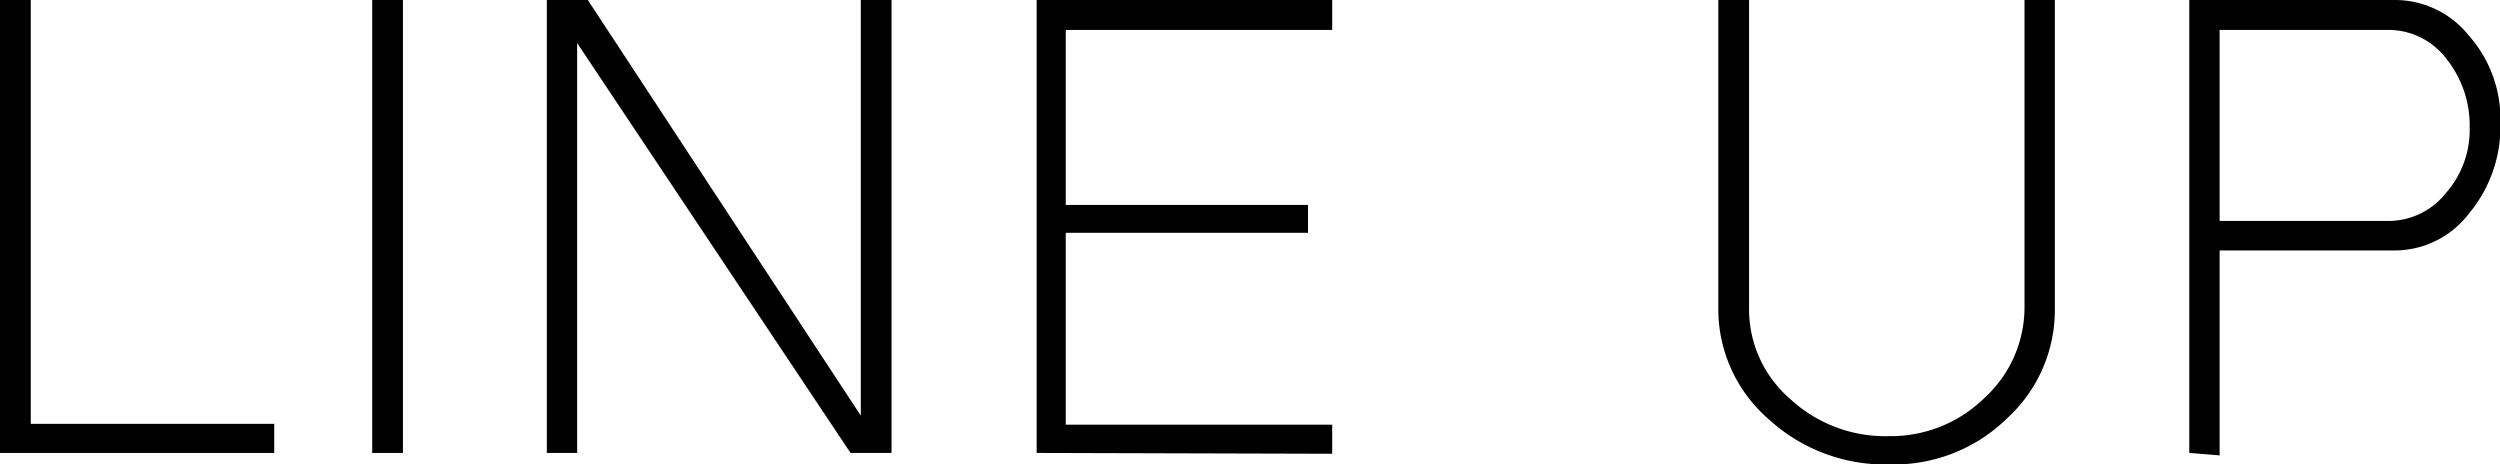 <svg xmlns="http://www.w3.org/2000/svg" viewBox="0 0 60.99 11.33"><g id="レイヤー_2" data-name="レイヤー 2"><g id="テキスト"><path d="M0,0H.75V10.34H6.69v.71H0Z"/><path d="M9.08,11.05V0h.75V11.05Z"/><path d="M13.34,11.05V0h1L21,10.14V0h.75V11.05h-1l-6.67-10v10Z"/><path d="M25.29,11.05V0H32.5V.73H26V5h5.91v.68H26v4.68H32.5v.71Z"/><path d="M43.13,10.21a3.55,3.55,0,0,1-1.21-2.7V0h.75V7.51a2.89,2.89,0,0,0,1,2.22,3.41,3.41,0,0,0,2.41.91,3.26,3.26,0,0,0,2.31-.91,3,3,0,0,0,1-2.22V0h.74V7.51a3.58,3.58,0,0,1-1.17,2.7,3.94,3.94,0,0,1-2.83,1.12A4.21,4.21,0,0,1,43.13,10.21Z"/><path d="M53.41,11.05V0h5a2.31,2.31,0,0,1,1.83.88A3.07,3.07,0,0,1,61,3a3.31,3.31,0,0,1-.76,2.2,2.28,2.28,0,0,1-1.83.91H54.15v5Zm4.86-5.66a1.79,1.79,0,0,0,1.4-.68,2.33,2.33,0,0,0,.58-1.6,2.6,2.6,0,0,0-.58-1.69,1.77,1.77,0,0,0-1.4-.69H54.15V5.39Z"/></g></g></svg>